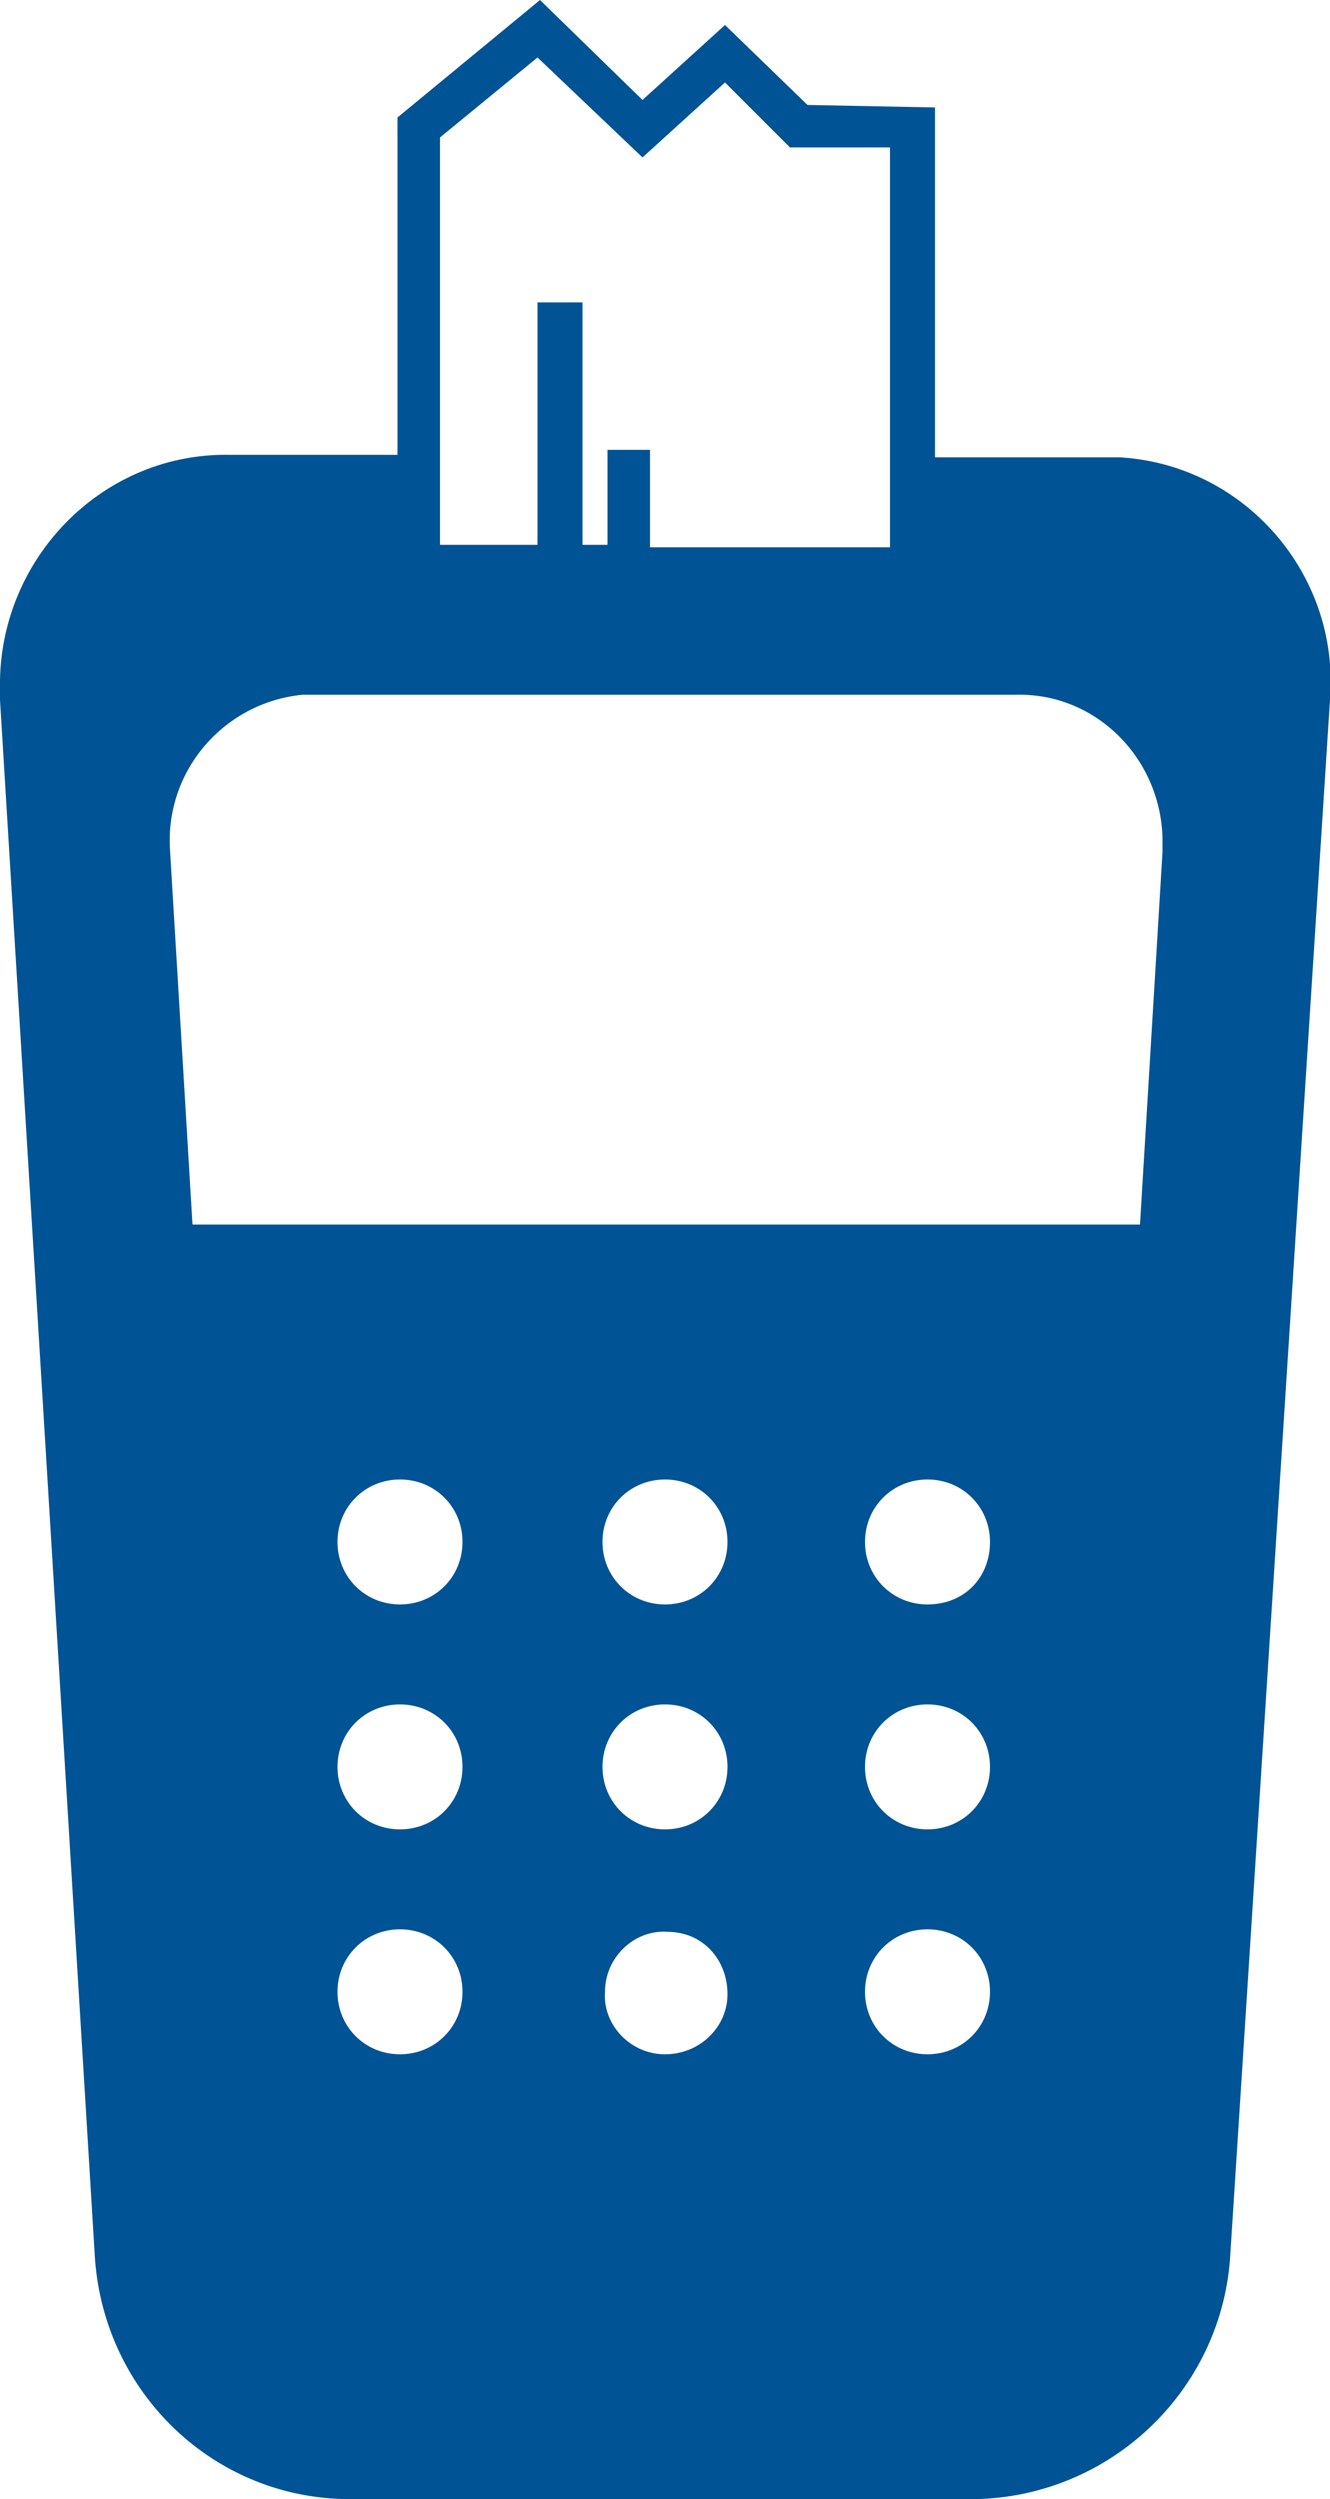 <?xml version="1.0" encoding="utf-8"?>
<!-- Generator: Adobe Illustrator 25.1.0, SVG Export Plug-In . SVG Version: 6.00 Build 0)  -->
<svg version="1.1" id="Layer_1" xmlns="http://www.w3.org/2000/svg" xmlns:xlink="http://www.w3.org/1999/xlink" x="0px" y="0px"
	 viewBox="0 0 53.2 100" style="enable-background:new 0 0 53.2 100;" xml:space="preserve">
<style type="text/css">
	.st0{fill:#005395;}
</style>
<g id="Layer_2_1_">
	<g id="Layer_1-2">
		<path class="st0" d="M32.3,4.2L29,1l-3.3,3l-4.1-4l-5.7,4.7v13.5H9.2c-5-0.1-9.1,4-9.2,9c0,0.3,0,0.5,0,0.8l3.8,62.4
			c0.4,5.4,4.8,9.6,10.2,9.6h25c5.4-0.1,9.8-4.3,10.2-9.6L53.2,28c0.4-5-3.4-9.4-8.4-9.7c-0.2,0-0.5,0-0.7,0h-6.7v-14L32.3,4.2
			L32.3,4.2z M17.6,19.9V5.5l3.9-3.2l4.2,4l3.3-3l2.6,2.6h4v16H26V18h-1.7v3.8h-1v-9.7h-1.8v9.7h-3.9L17.6,19.9L17.6,19.9z M16,82.2
			c-1.4,0-2.5-1.1-2.5-2.5c0-1.4,1.1-2.5,2.5-2.5s2.5,1.1,2.5,2.5l0,0C18.5,81.1,17.4,82.2,16,82.2z M16,73.2
			c-1.4,0-2.5-1.1-2.5-2.5c0-1.4,1.1-2.5,2.5-2.5s2.5,1.1,2.5,2.5l0,0C18.5,72.1,17.4,73.2,16,73.2C16,73.2,16,73.2,16,73.2L16,73.2
			z M16,64.2c-1.4,0-2.5-1.1-2.5-2.5c0-1.4,1.1-2.5,2.5-2.5s2.5,1.1,2.5,2.5C18.5,63.1,17.4,64.2,16,64.2C16,64.2,16,64.2,16,64.2
			L16,64.2z M26.6,82.2c-1.4,0-2.5-1.2-2.4-2.5c0-1.4,1.2-2.5,2.5-2.4c1.4,0,2.4,1.1,2.4,2.5C29.1,81.1,28,82.2,26.6,82.2L26.6,82.2
			z M26.6,73.2c-1.4,0-2.5-1.1-2.5-2.5s1.1-2.5,2.5-2.5s2.5,1.1,2.5,2.5l0,0C29.1,72.1,28,73.2,26.6,73.2L26.6,73.2z M26.6,64.2
			c-1.4,0-2.5-1.1-2.5-2.5c0-1.4,1.1-2.5,2.5-2.5s2.5,1.1,2.5,2.5C29.1,63.1,28,64.2,26.6,64.2L26.6,64.2z M37.1,82.2
			c-1.4,0-2.5-1.1-2.5-2.5c0-1.4,1.1-2.5,2.5-2.5c1.4,0,2.5,1.1,2.5,2.5l0,0C39.6,81.1,38.5,82.2,37.1,82.2L37.1,82.2z M37.1,73.2
			c-1.4,0-2.5-1.1-2.5-2.5c0-1.4,1.1-2.5,2.5-2.5c1.4,0,2.5,1.1,2.5,2.5l0,0C39.6,72.1,38.5,73.2,37.1,73.2L37.1,73.2z M37.1,64.2
			c-1.4,0-2.5-1.1-2.5-2.5s1.1-2.5,2.5-2.5c1.4,0,2.5,1.1,2.5,2.5C39.6,63.1,38.6,64.2,37.1,64.2L37.1,64.2z M40.6,27.8
			c3.2-0.1,5.8,2.5,5.9,5.7c0,0.2,0,0.4,0,0.6l-0.9,14.9H7.7L6.8,34c-0.2-3.2,2.2-5.9,5.3-6.2c0.2,0,0.3,0,0.5,0L40.6,27.8z"/>
	</g>
</g>
</svg>
